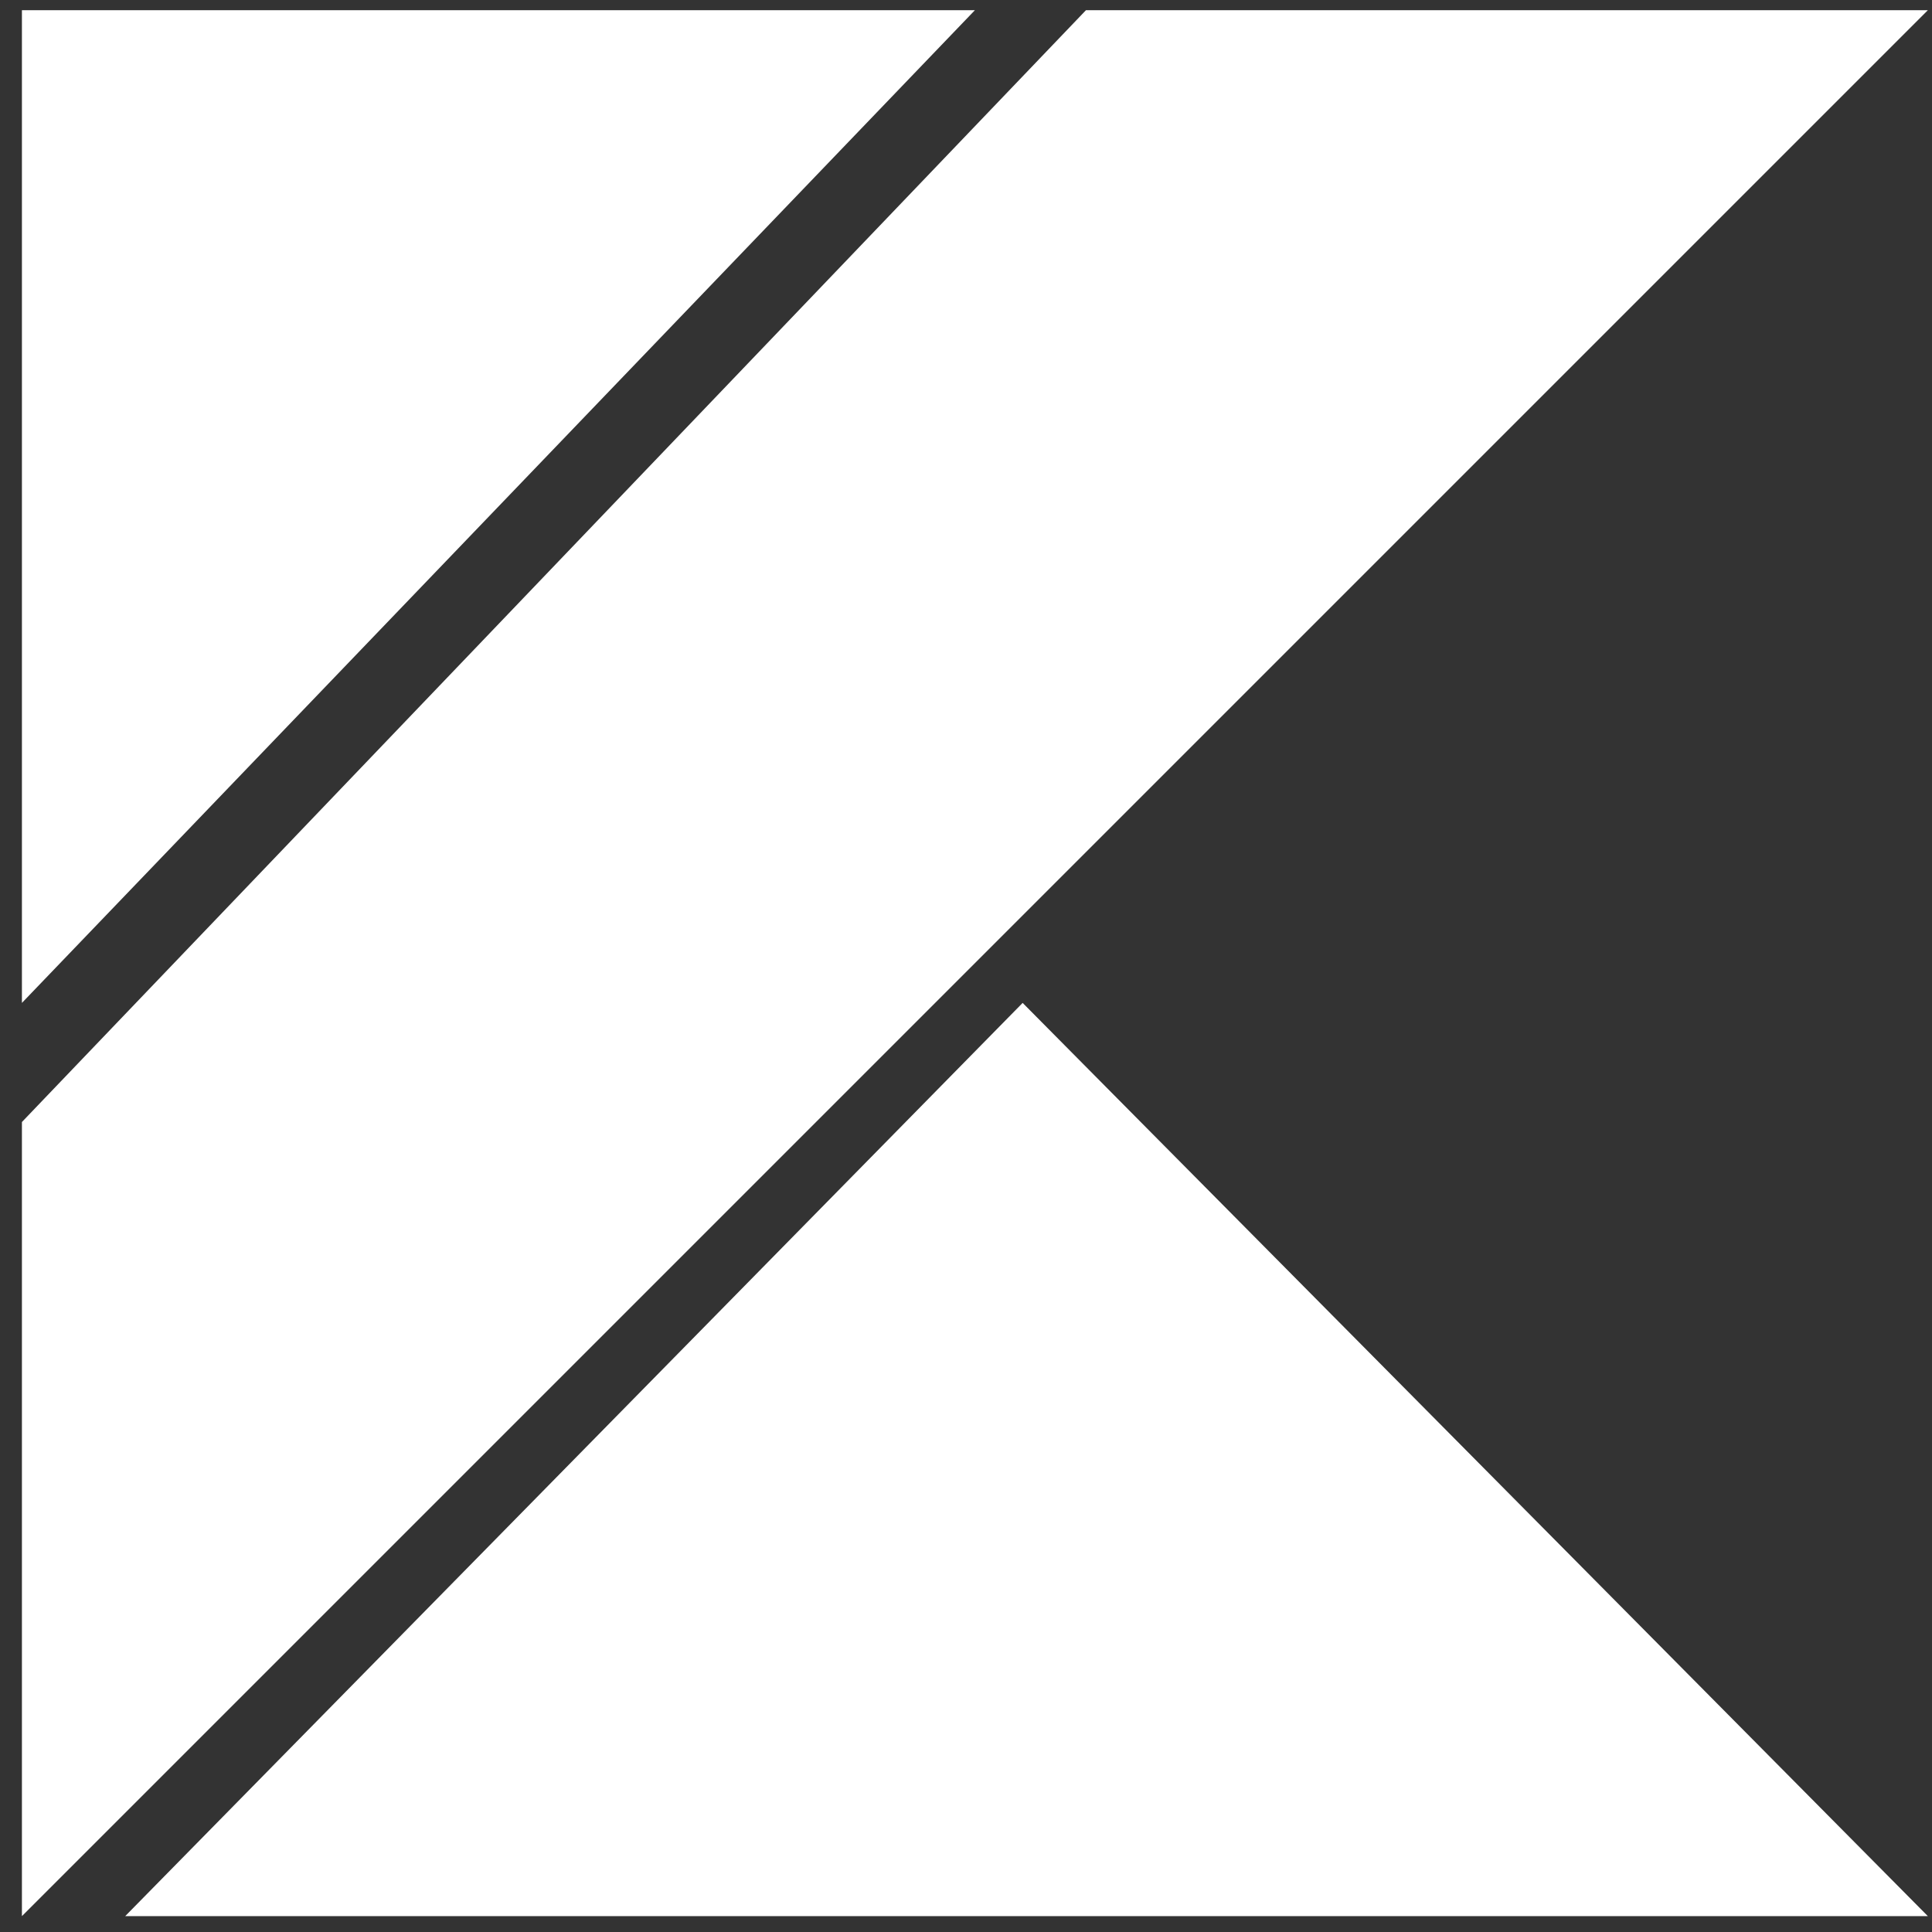 <svg width="78" height="78" viewBox="0 0 78 78" fill="none" xmlns="http://www.w3.org/2000/svg">
<rect x="0" y="0" width="78" height="78" fill="#333333" stroke="none"/>
<path d="M5.055 77.359L41.287 40.49L77.832 77.359H5.055ZM0.885 0.412H39.359L0.885 40.49V0.412ZM43.843 0.412L0.885 45.299V77.359L77.832 0.412H43.843Z" fill="white"/>
</svg>
